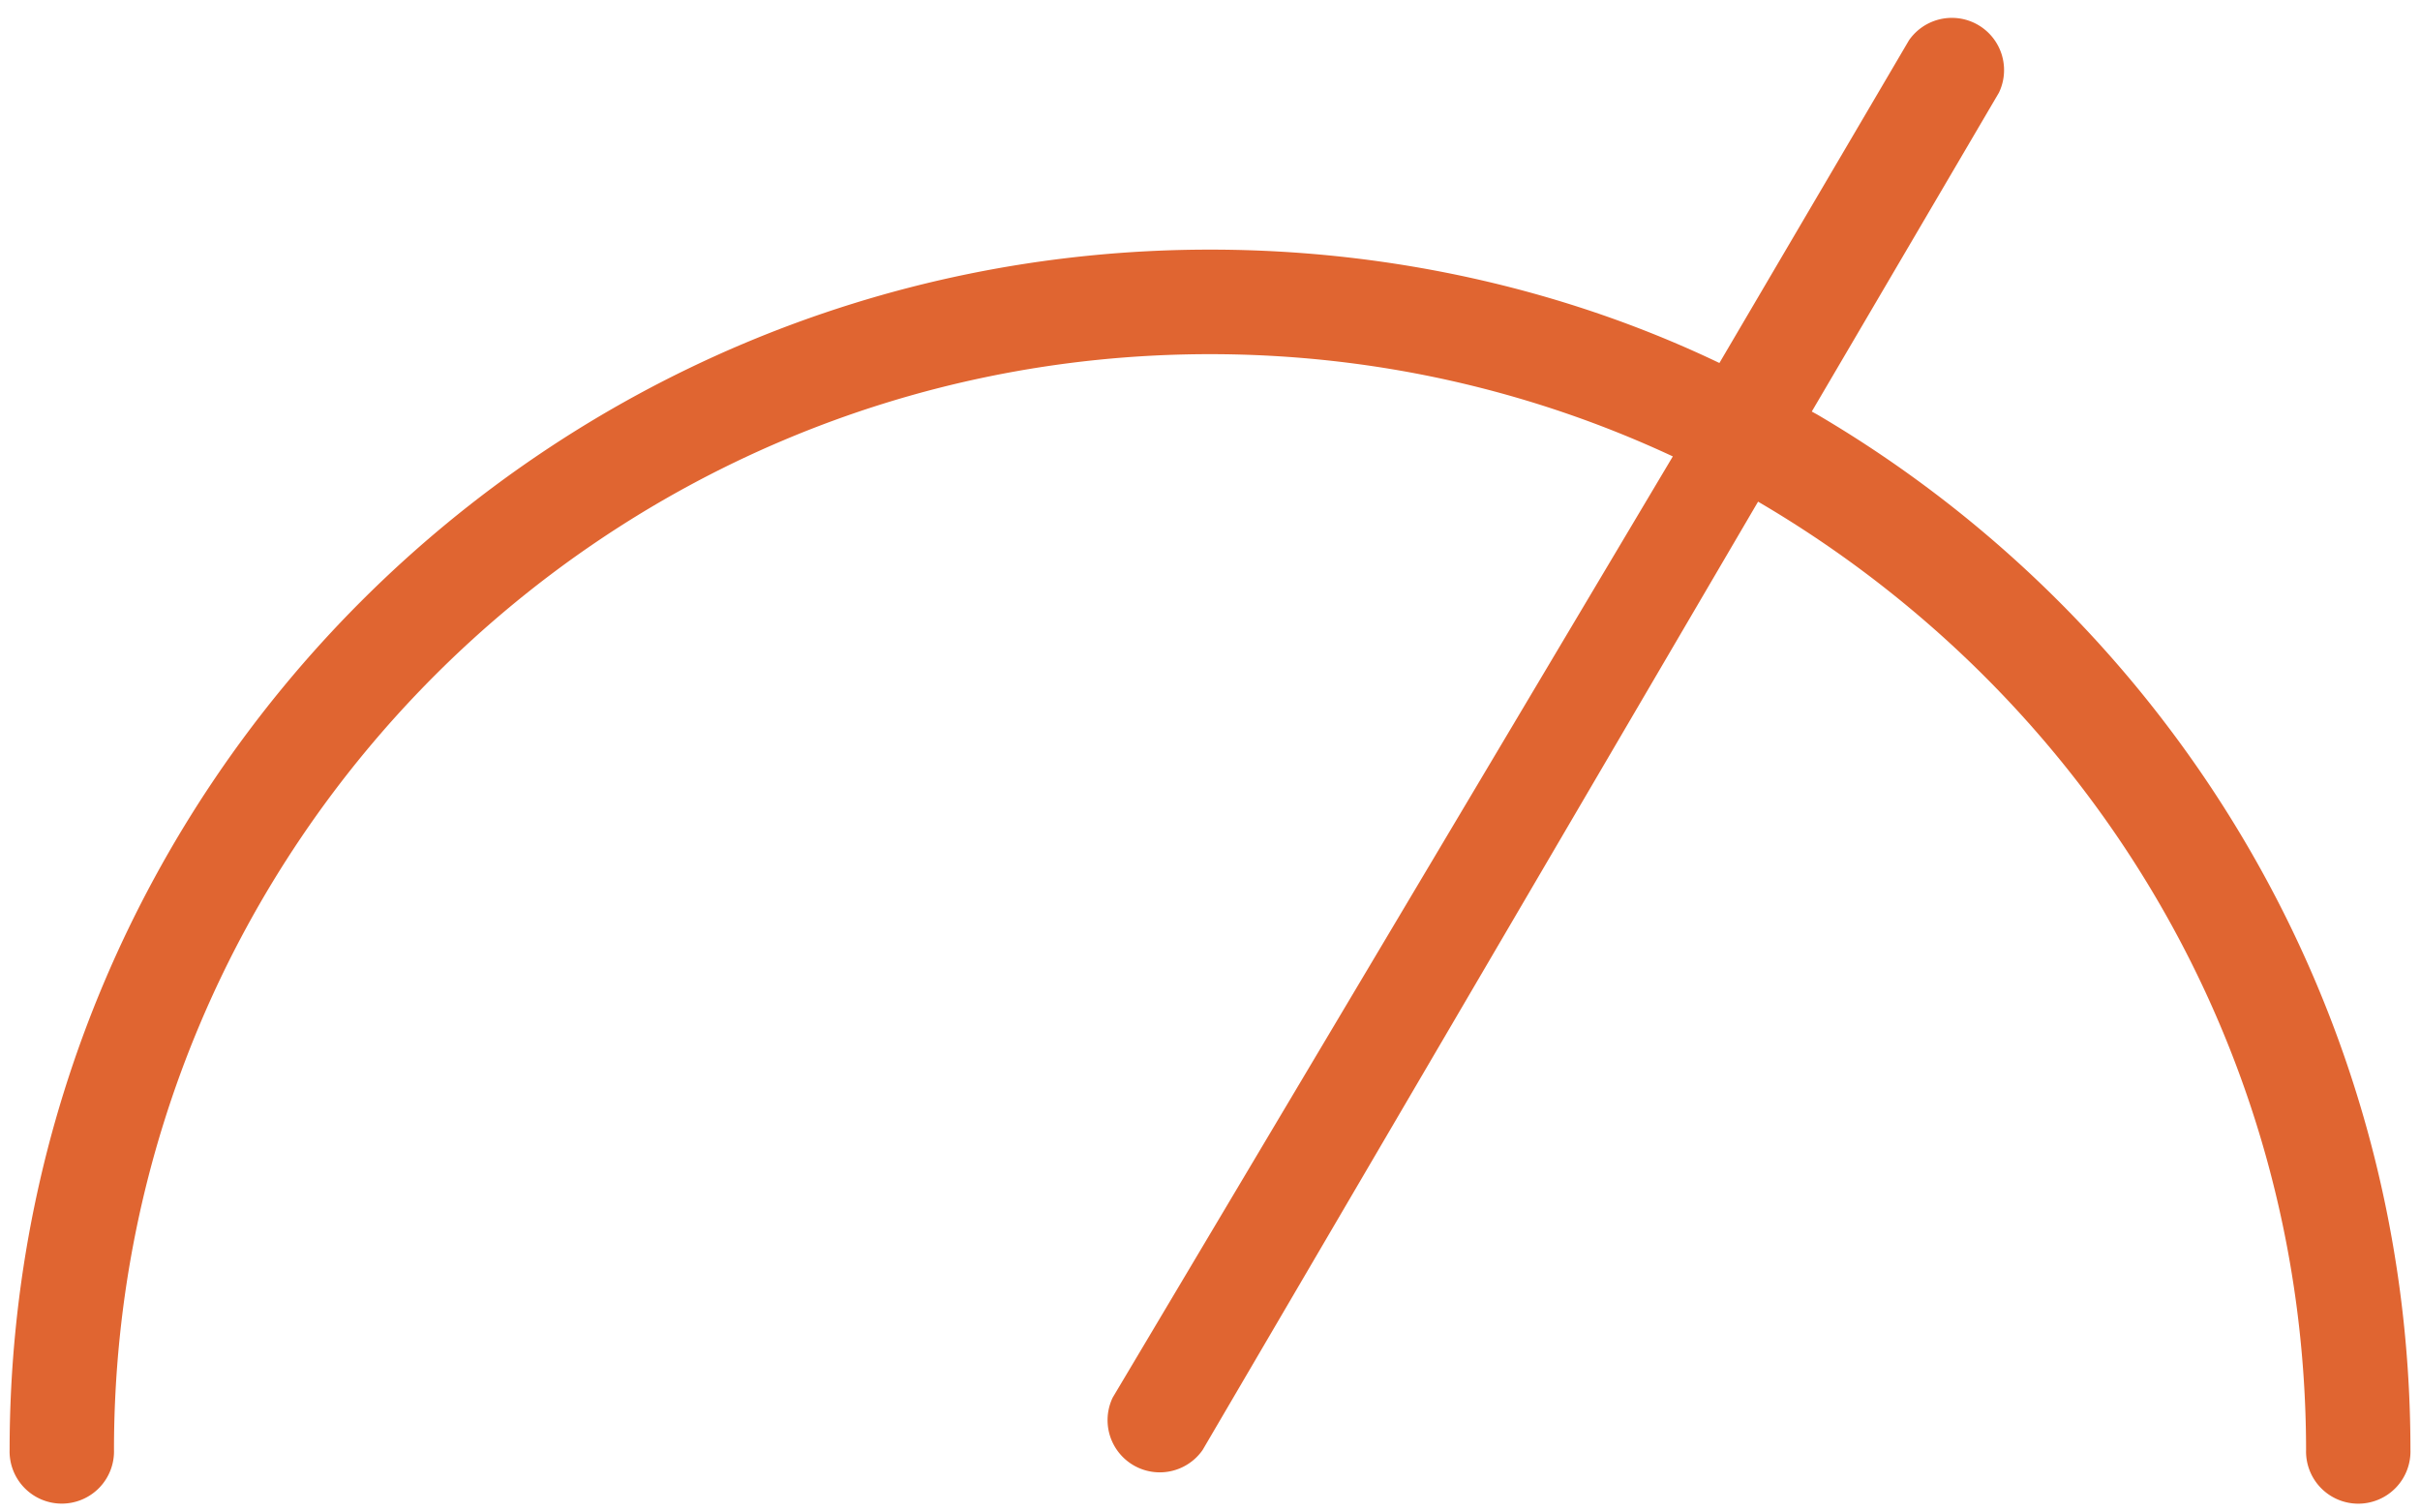 <svg xmlns="http://www.w3.org/2000/svg" width="40" height="25"><path fill="#E06531" d="M29.947 6.802l3.093-5.27a.863.863 0 0 0-1.486-.867L28.42 6C25.953 4.818 23.058 4.126 20 4.126 9.044 4.126.162 13.006.159 23.961a.863.863 0 1 0 1.725 0C1.89 13.96 9.998 5.854 20 5.854c2.734 0 5.327.606 7.65 1.69L18.392 23.1a.863.863 0 0 0 1.486.867l9.181-15.675c5.448 3.188 9.05 9.008 9.058 15.67a.863.863 0 1 0 1.725 0c-.003-7.29-3.939-13.662-9.8-17.107l-.094-.052z"/></svg>